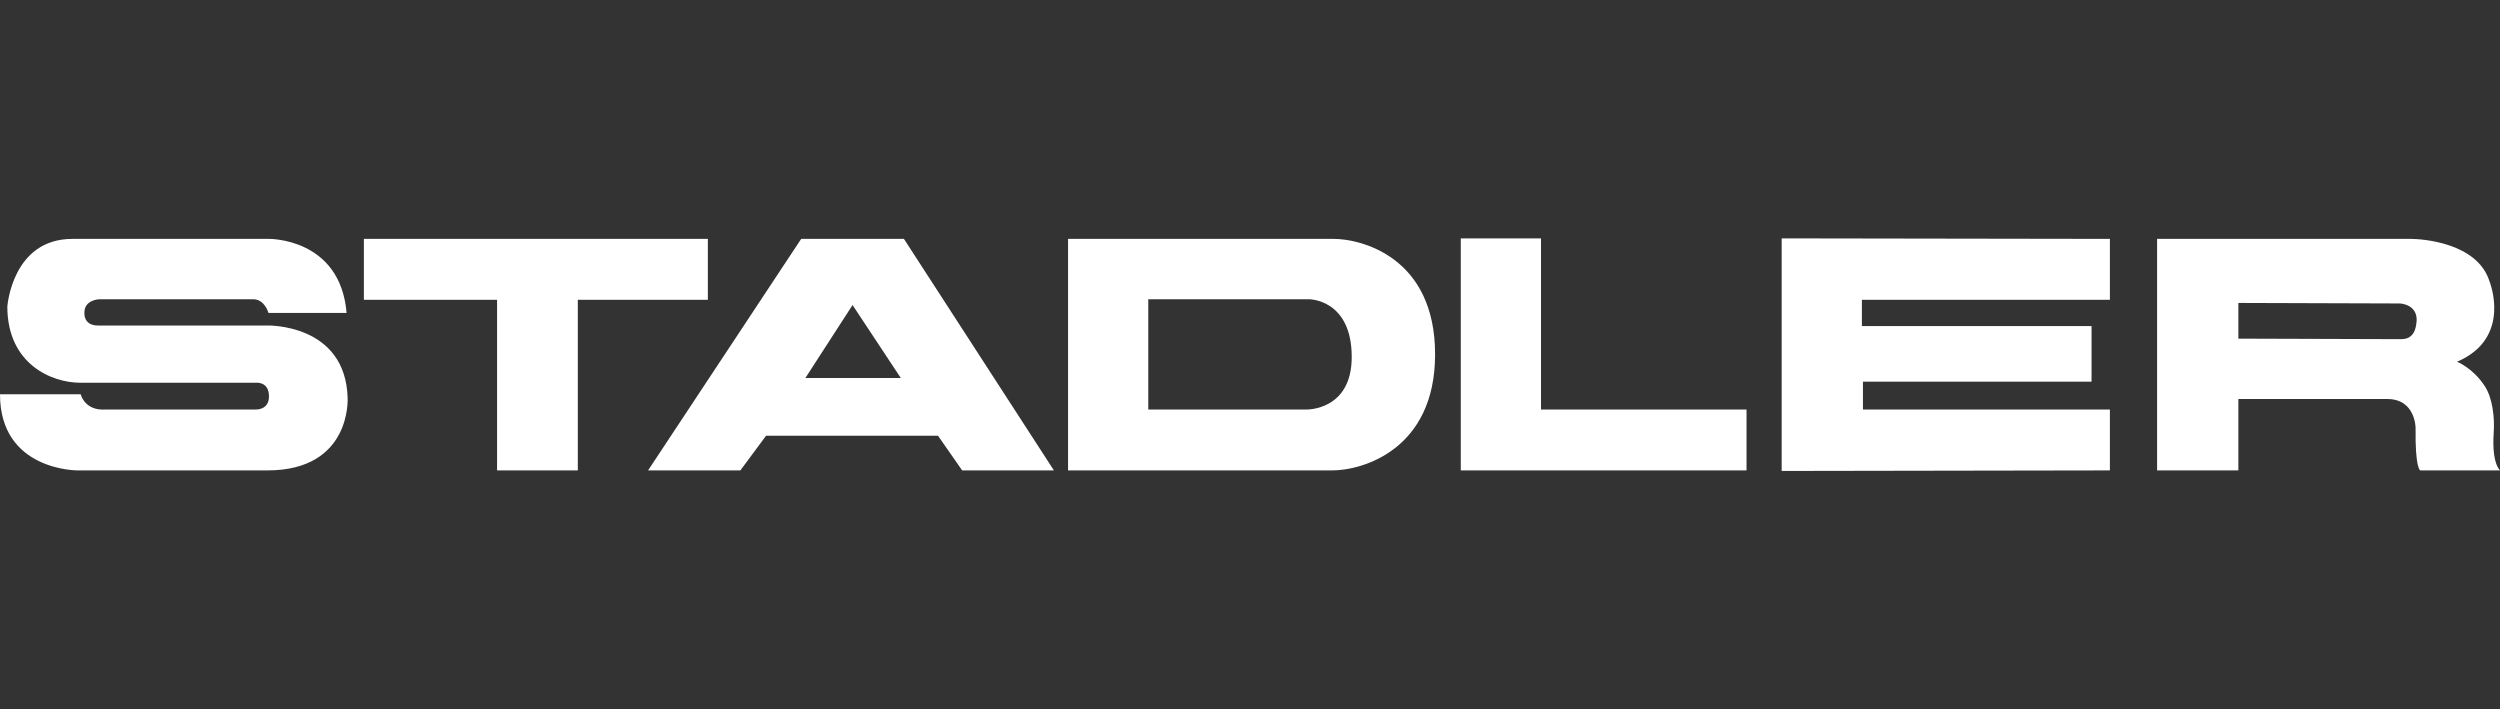 <svg width="215" height="61" viewBox="0 0 215 61" fill="none" xmlns="http://www.w3.org/2000/svg">
<rect x="0" y="0" width="215" height="61" fill="#333333" stroke="none"/>
<g clip-path="url(#clip0_47_2069)">
<path d="M0 33.908H6.944C6.944 33.908 7.26 35.353 9.109 35.218H21.96C21.96 35.218 23.132 35.308 23.132 34.089C23.132 32.78 22.005 32.915 22.005 32.915H6.899C4.419 32.915 0.631 31.29 0.631 26.369C0.631 26.369 1.037 20.545 6.223 20.545H23.132C23.132 20.545 29.265 20.455 29.806 26.911H23.087C23.087 26.911 22.772 25.737 21.78 25.737H8.522C8.522 25.737 7.26 25.782 7.26 26.866C7.26 26.866 7.125 27.994 8.432 27.994H22.997C22.997 27.994 29.716 27.814 29.896 34.224C29.896 34.224 30.257 40.455 22.997 40.455H6.674C6.674 40.455 0 40.5 0 33.908Z" fill="white"/>
<path d="M31.294 20.545V25.782H42.748V40.455H49.692V25.782H60.875V20.545H31.294Z" fill="white"/>
<path d="M125.627 20.5V40.455H150.202V35.218H132.526V20.5H125.627Z" fill="white"/>
<path d="M153.224 20.5V40.5H154.441L181.451 40.455V35.218H160.213V32.825H179.873V28.04H160.123V25.782H181.451V20.545L153.224 20.5Z" fill="white"/>
<path d="M214.459 37.204C214.549 35.94 214.369 34.179 213.647 33.141C212.61 31.606 211.302 31.109 211.302 31.109C216.082 29.078 214.098 24.202 214.098 24.202C213.061 20.861 208.281 20.545 207.334 20.545H185.51V40.455H192.499V34.315C192.499 34.315 203.005 34.315 205.305 34.315C207.74 34.315 207.74 36.798 207.74 36.798C207.695 40.364 208.146 40.455 208.146 40.455H215C214.459 39.868 214.369 38.468 214.459 37.204ZM206.523 29.168L192.499 29.123V26.053L206.387 26.098C206.387 26.098 207.921 26.143 207.83 27.633C207.785 27.678 207.875 29.168 206.523 29.168Z" fill="white"/>
<path d="M114.715 20.545H91.853V40.455H114.58C117.195 40.455 123.418 38.649 123.418 30.477C123.418 22.035 116.97 20.545 114.715 20.545ZM112.37 35.218H98.752V25.737H112.596C112.596 25.737 116.248 25.737 116.248 30.703C116.248 35.308 112.37 35.218 112.37 35.218Z" fill="white"/>
<path d="M77.739 20.545H68.901L55.734 40.455H63.671L65.88 37.475H80.67L82.745 40.455H90.636L77.739 20.545ZM69.262 32.509L73.32 26.233L77.469 32.509H69.262Z" fill="white"/>
</g>
<defs>
<clipPath id="clip0_47_2069">
<rect width="215" height="20" fill="white" transform="translate(0 20.5)"/>
</clipPath>
</defs>
</svg>
